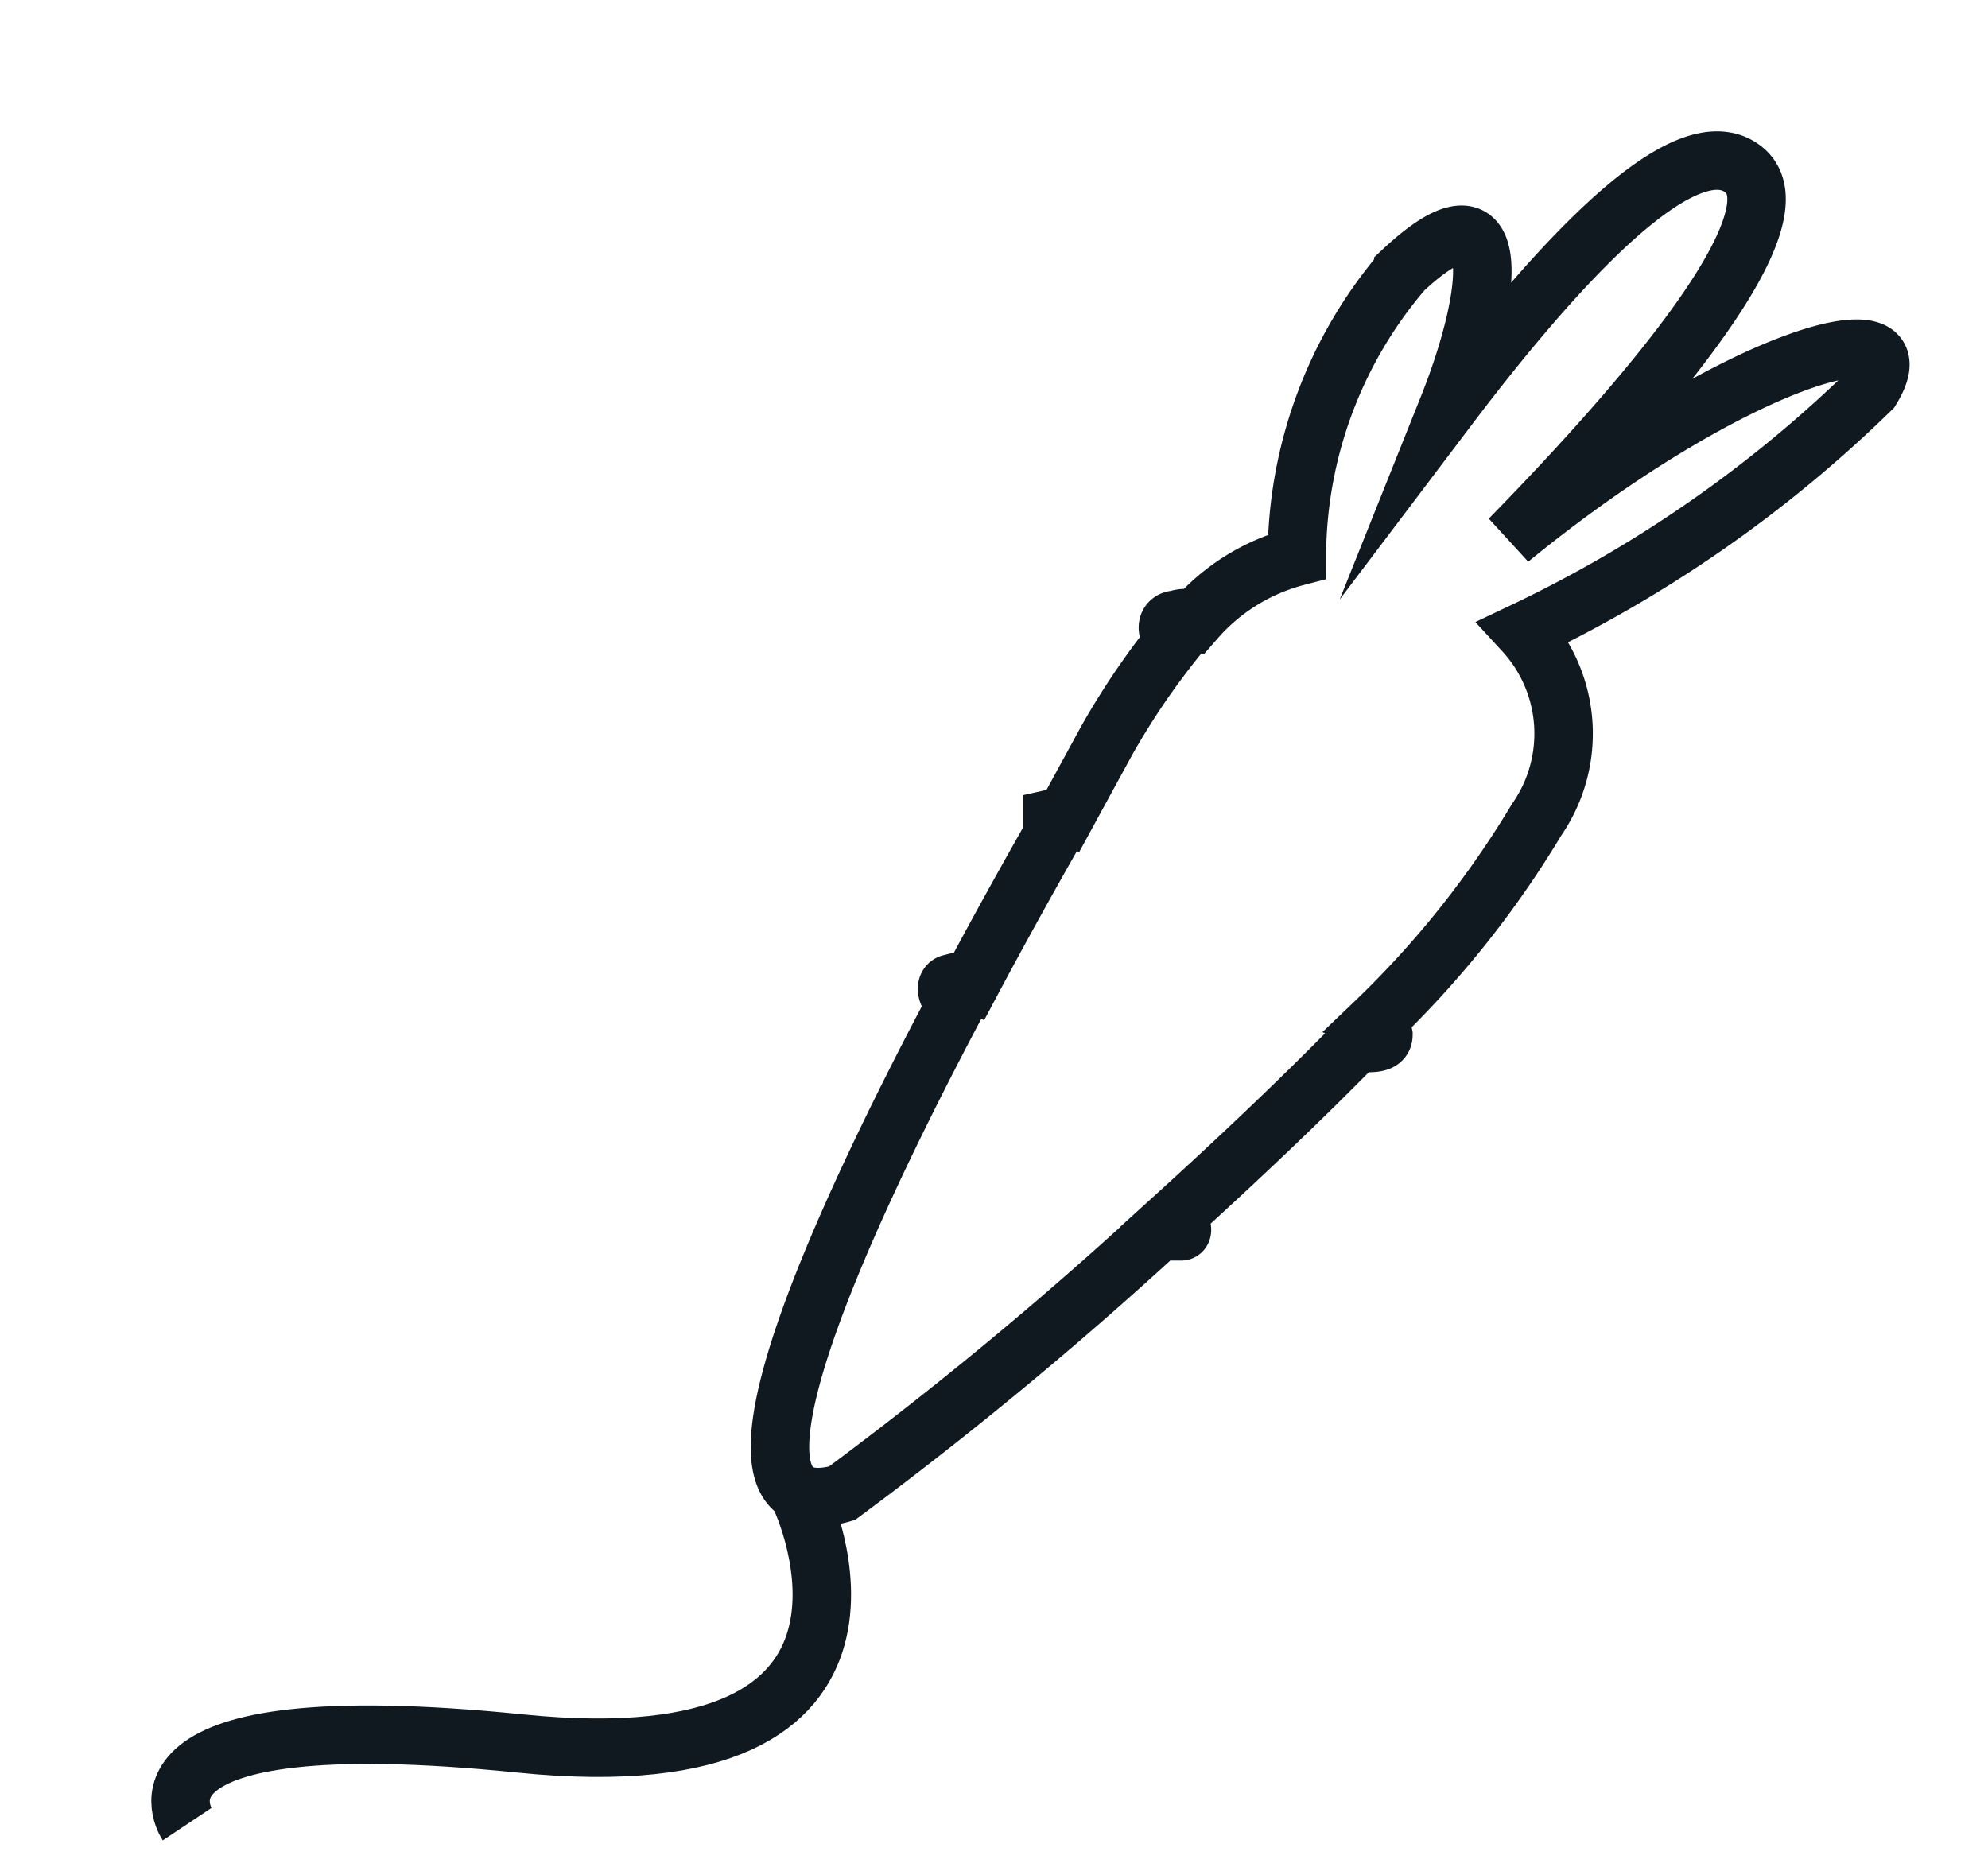 <svg xmlns="http://www.w3.org/2000/svg" id="Layer_1" data-name="Layer 1" viewBox="0 0 17 16"><defs><style>.cls-1{fill:none;stroke:#111920;stroke-miterlimit:10;stroke-width:0.5px;}</style></defs><path class="cls-1" d="M12.38,3.49c.4-1,.5-2-.38-1.18a3.78,3.78,0,0,0-.91,2.45,1.73,1.73,0,0,0-.87.54.23.23,0,0,0-.16,0c-.08,0-.09.08-.05.13l.07,0a6.45,6.45,0,0,0-.62.91L9.1,7A.23.23,0,0,0,9,7s0,.1,0,.14H9c-.21.37-.45.8-.7,1.27a.22.22,0,0,0-.16,0c-.06,0-.05.09,0,.13l.06,0c-1.1,2.07-2.22,4.58-1,4.23a33.41,33.41,0,0,0,2.71-2.24h0c.08,0,.17,0,.19,0s0-.08-.07-.11c.54-.49,1.08-1,1.57-1.5l.07,0c.08,0,.16,0,.16-.07a.14.14,0,0,0-.08-.1,8.33,8.33,0,0,0,1.39-1.74,1.29,1.29,0,0,0-.11-1.61A11,11,0,0,0,16,3.33c.47-.76-1.22-.25-3.09,1.28,1.27-1.3,2.49-2.77,2-3.16S13.34,2.22,12.38,3.49Z"></path><path class="cls-1" d="M6.85,12.82S8,15.27,4.45,14.91s-2.85.69-2.85.69"></path></svg>